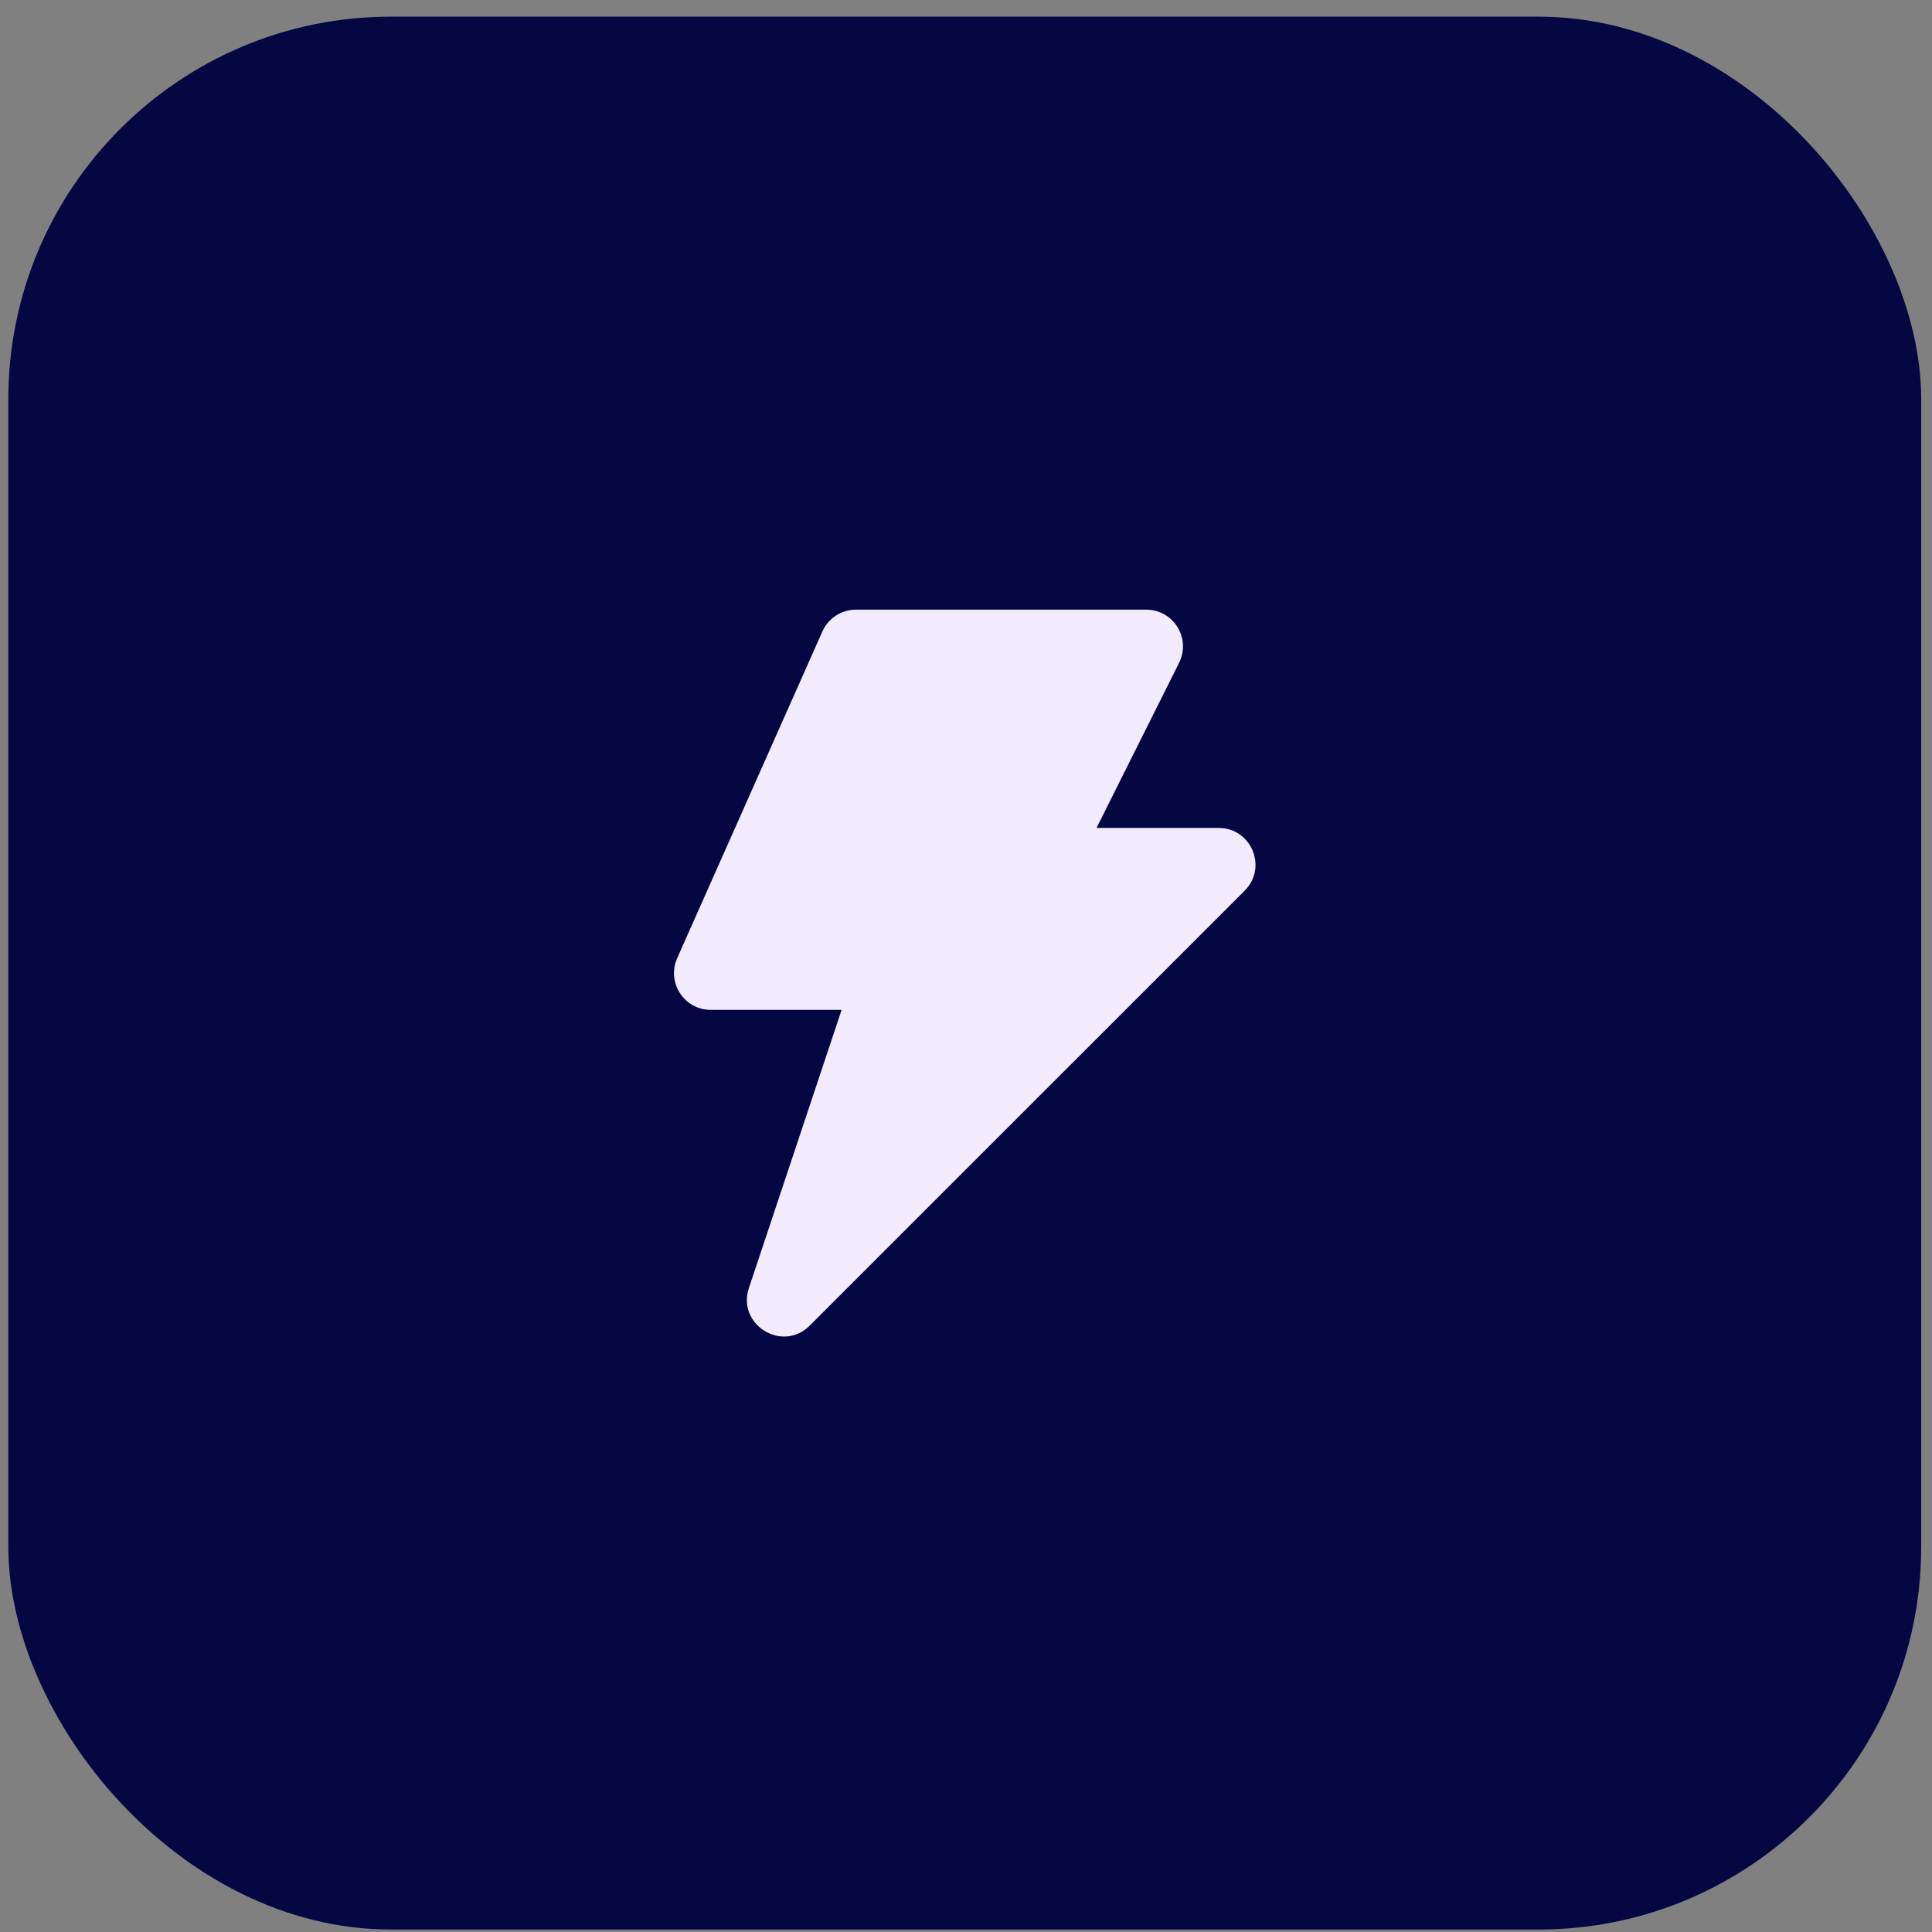 <svg xmlns="http://www.w3.org/2000/svg" width="101" height="101" viewBox="0 0 101 101" fill="none"><rect x="0" y="0" width="101" height="101" fill="#808080" stroke="none"/><rect x="0.435" y="0.871" width="100" height="100" rx="20" fill="#040742"></rect><path fill-rule="evenodd" clip-rule="evenodd" d="M42.992 33.012C43.301 32.318 43.989 31.871 44.748 31.871H59.921C61.349 31.871 62.278 33.374 61.639 34.651L57.323 43.283H63.71C65.421 43.283 66.278 45.352 65.068 46.563L42.333 69.297C40.9 70.731 38.511 69.254 39.152 67.331L43.998 52.793H37.157C35.766 52.793 34.837 51.362 35.401 50.092L42.992 33.012Z" fill="#F1EBFD"></path></svg>